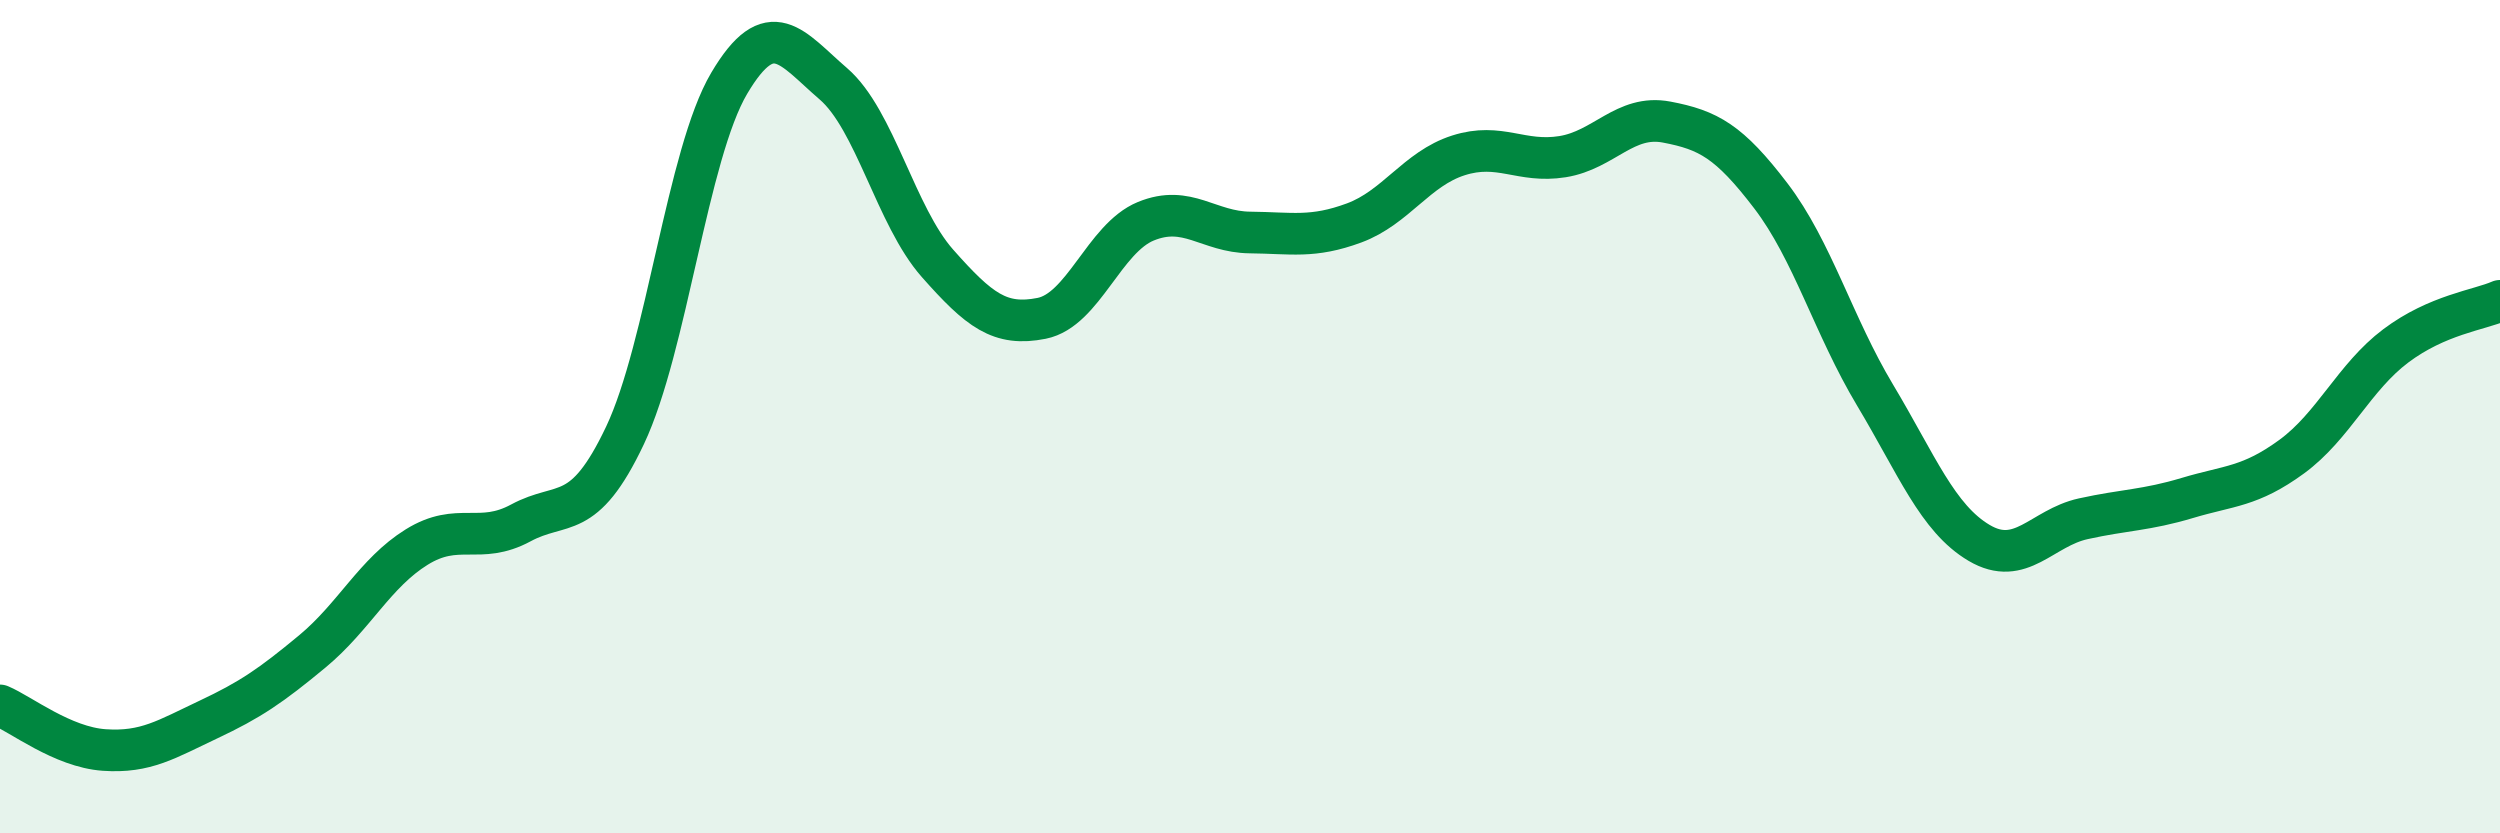 
    <svg width="60" height="20" viewBox="0 0 60 20" xmlns="http://www.w3.org/2000/svg">
      <path
        d="M 0,16.93 C 0.5,17.14 1.5,17.93 2.5,18 C 3.5,18.07 4,17.74 5,17.27 C 6,16.8 6.5,16.46 7.5,15.63 C 8.5,14.8 9,13.75 10,13.13 C 11,12.51 11.5,13.09 12.5,12.55 C 13.5,12.01 14,12.56 15,10.45 C 16,8.34 16.5,3.69 17.5,2 C 18.5,0.31 19,1.15 20,2.01 C 21,2.87 21.5,5.19 22.5,6.32 C 23.5,7.45 24,7.84 25,7.64 C 26,7.44 26.5,5.72 27.5,5.31 C 28.5,4.9 29,5.57 30,5.58 C 31,5.59 31.5,5.72 32.5,5.35 C 33.5,4.98 34,4.05 35,3.73 C 36,3.41 36.5,3.92 37.5,3.76 C 38.5,3.6 39,2.74 40,2.93 C 41,3.12 41.5,3.39 42.5,4.7 C 43.5,6.01 44,7.81 45,9.48 C 46,11.15 46.5,12.44 47.5,13.03 C 48.5,13.62 49,12.67 50,12.45 C 51,12.23 51.5,12.25 52.5,11.95 C 53.5,11.65 54,11.69 55,10.96 C 56,10.23 56.5,9.05 57.5,8.3 C 58.5,7.55 59.5,7.44 60,7.22L60 20L0 20Z"
        fill="#008740"
        opacity="0.1"
        stroke-linecap="round"
        stroke-linejoin="round"
      />
      <path
        d="M 0,16.93 C 0.5,17.14 1.5,17.93 2.5,18 C 3.5,18.07 4,17.74 5,17.27 C 6,16.8 6.5,16.46 7.5,15.63 C 8.5,14.8 9,13.75 10,13.13 C 11,12.51 11.5,13.09 12.5,12.55 C 13.5,12.01 14,12.56 15,10.45 C 16,8.34 16.5,3.69 17.5,2 C 18.5,0.31 19,1.15 20,2.01 C 21,2.87 21.5,5.19 22.5,6.32 C 23.5,7.45 24,7.84 25,7.64 C 26,7.44 26.5,5.72 27.5,5.31 C 28.5,4.9 29,5.57 30,5.58 C 31,5.59 31.5,5.72 32.5,5.35 C 33.5,4.98 34,4.05 35,3.73 C 36,3.41 36.5,3.92 37.5,3.76 C 38.5,3.6 39,2.74 40,2.93 C 41,3.12 41.5,3.39 42.5,4.7 C 43.5,6.01 44,7.81 45,9.48 C 46,11.15 46.5,12.44 47.5,13.03 C 48.5,13.62 49,12.67 50,12.45 C 51,12.23 51.5,12.25 52.5,11.95 C 53.5,11.65 54,11.69 55,10.96 C 56,10.23 56.5,9.05 57.5,8.3 C 58.5,7.55 59.5,7.44 60,7.22"
        stroke="#008740"
        stroke-width="1"
        fill="none"
        stroke-linecap="round"
        stroke-linejoin="round"
      />
    </svg>
  